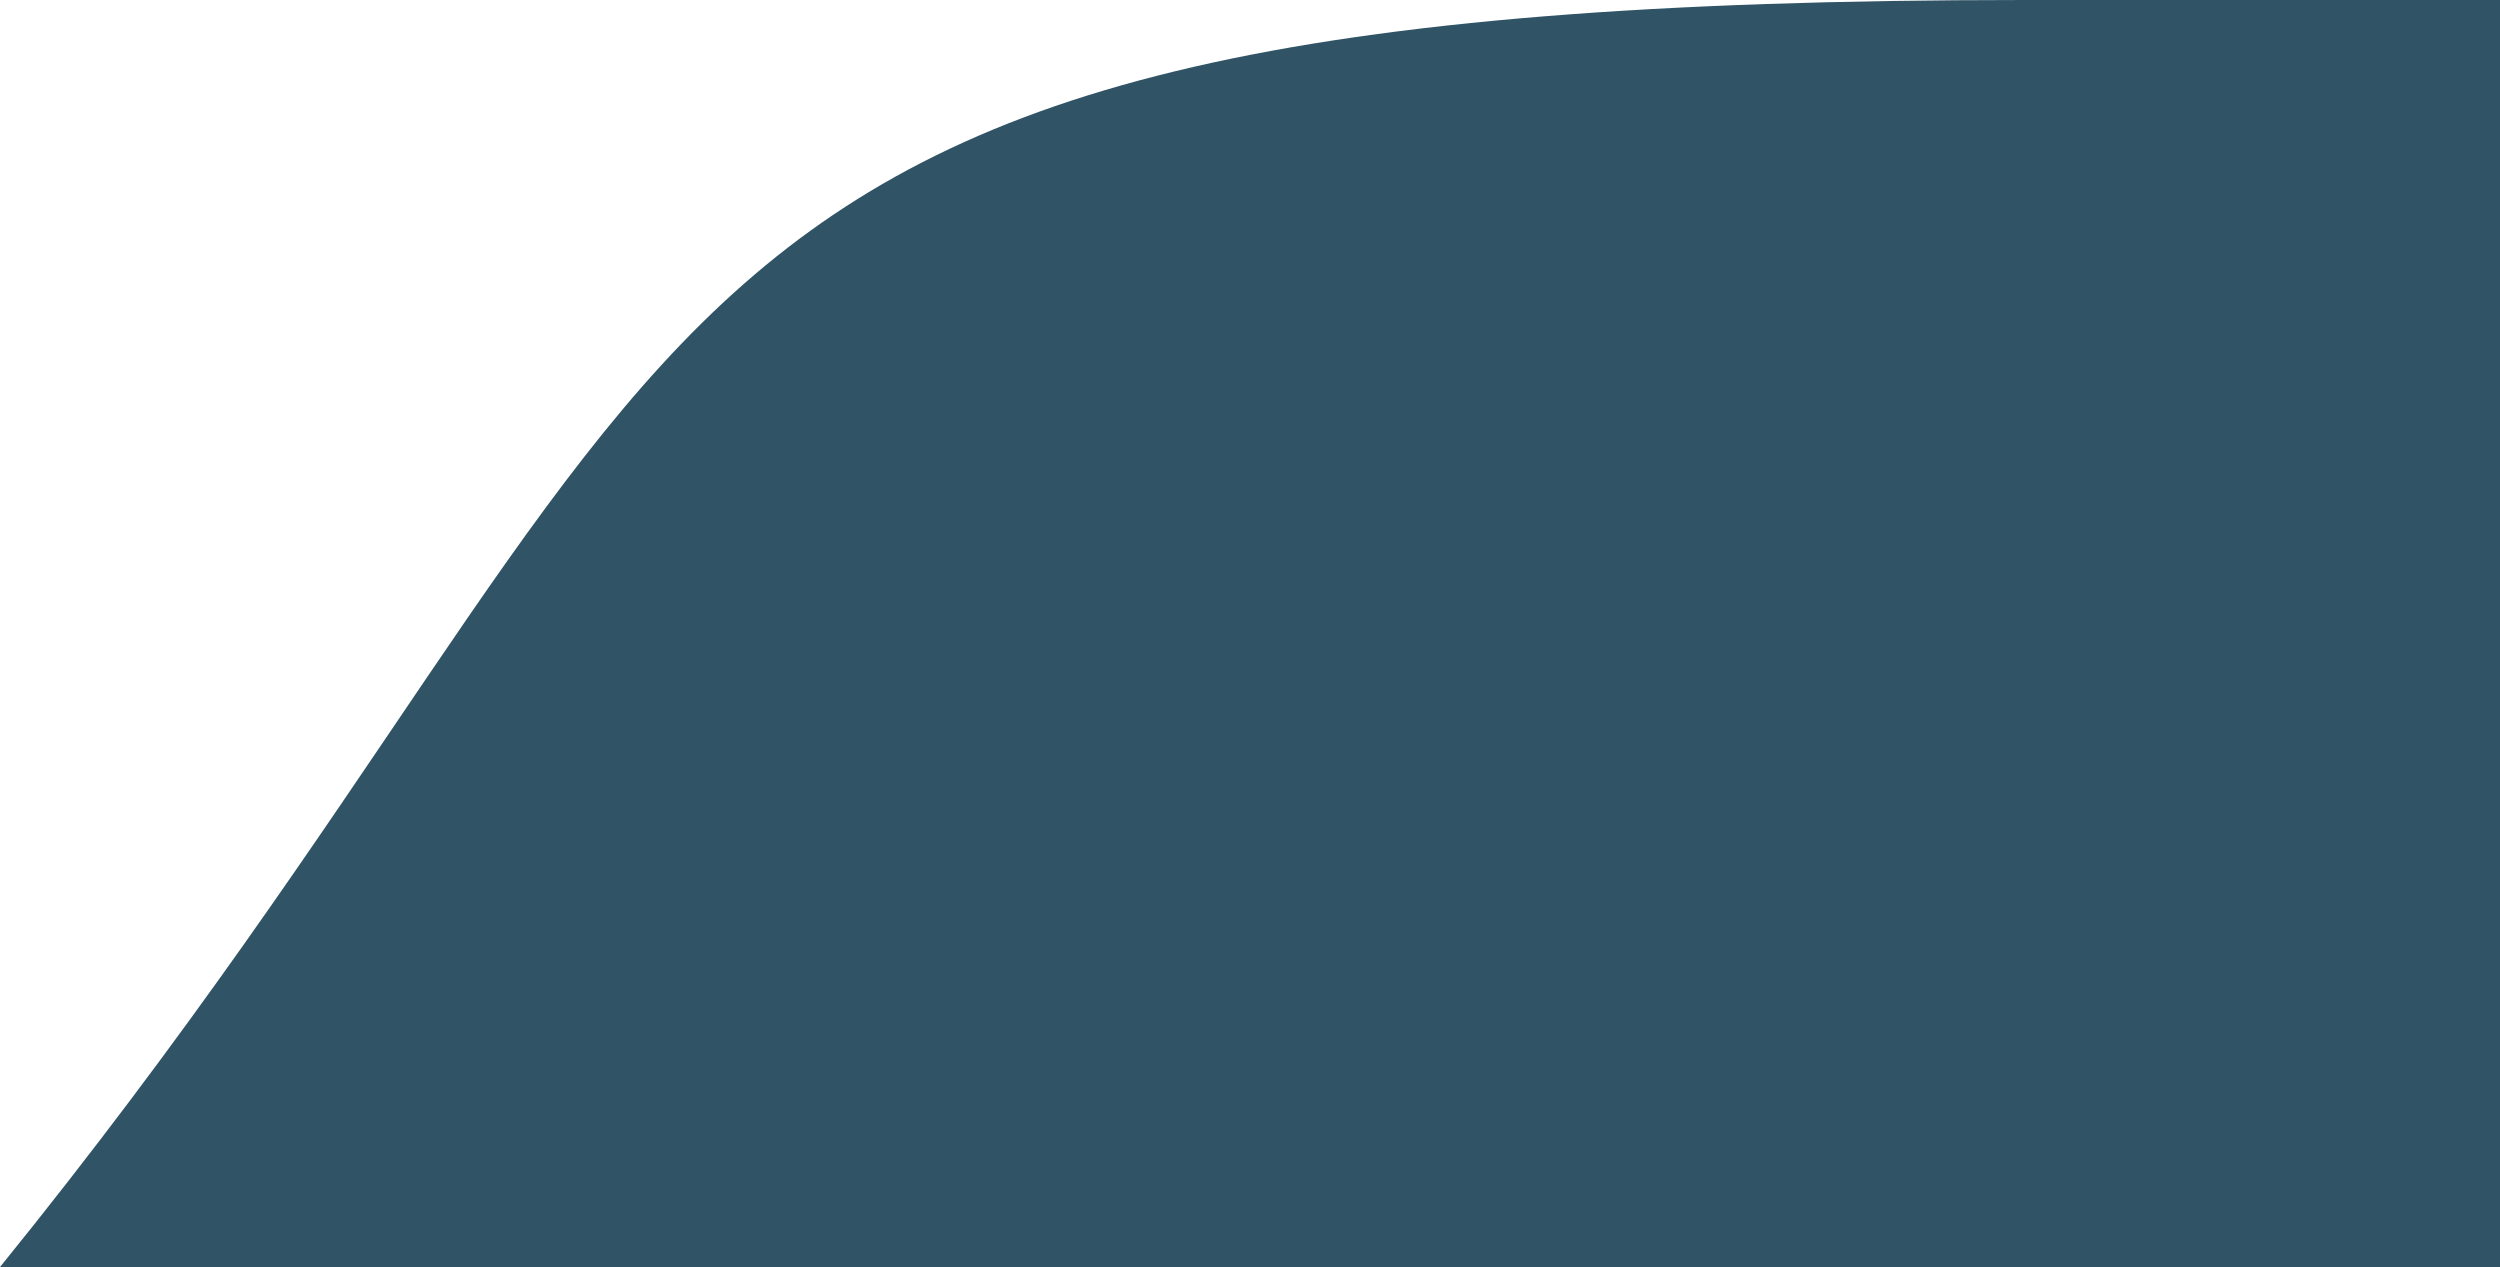 <?xml version="1.0" encoding="UTF-8"?>
<!DOCTYPE svg PUBLIC "-//W3C//DTD SVG 1.1//EN" "http://www.w3.org/Graphics/SVG/1.1/DTD/svg11.dtd">
<!-- Creator: CorelDRAW X7 -->
<svg xmlns="http://www.w3.org/2000/svg" xml:space="preserve" width="250.583mm" height="127mm" version="1.1" style="shape-rendering:geometricPrecision; text-rendering:geometricPrecision; image-rendering:optimizeQuality; fill-rule:evenodd; clip-rule:evenodd"
viewBox="0 0 19662 9965"
 xmlns:xlink="http://www.w3.org/1999/xlink">
 <defs>
  <style type="text/css">
   <![CDATA[
    .fil0 {fill:#305466}
   ]]>
  </style>
 </defs>
 <g id="Layer_x0020_1">
  <path class="fil0" d="M15912 0l3750 0 0 9965 -19662 0c5936,-7327 4354,-9965 15912,-9965z"/>
 </g>
</svg>
